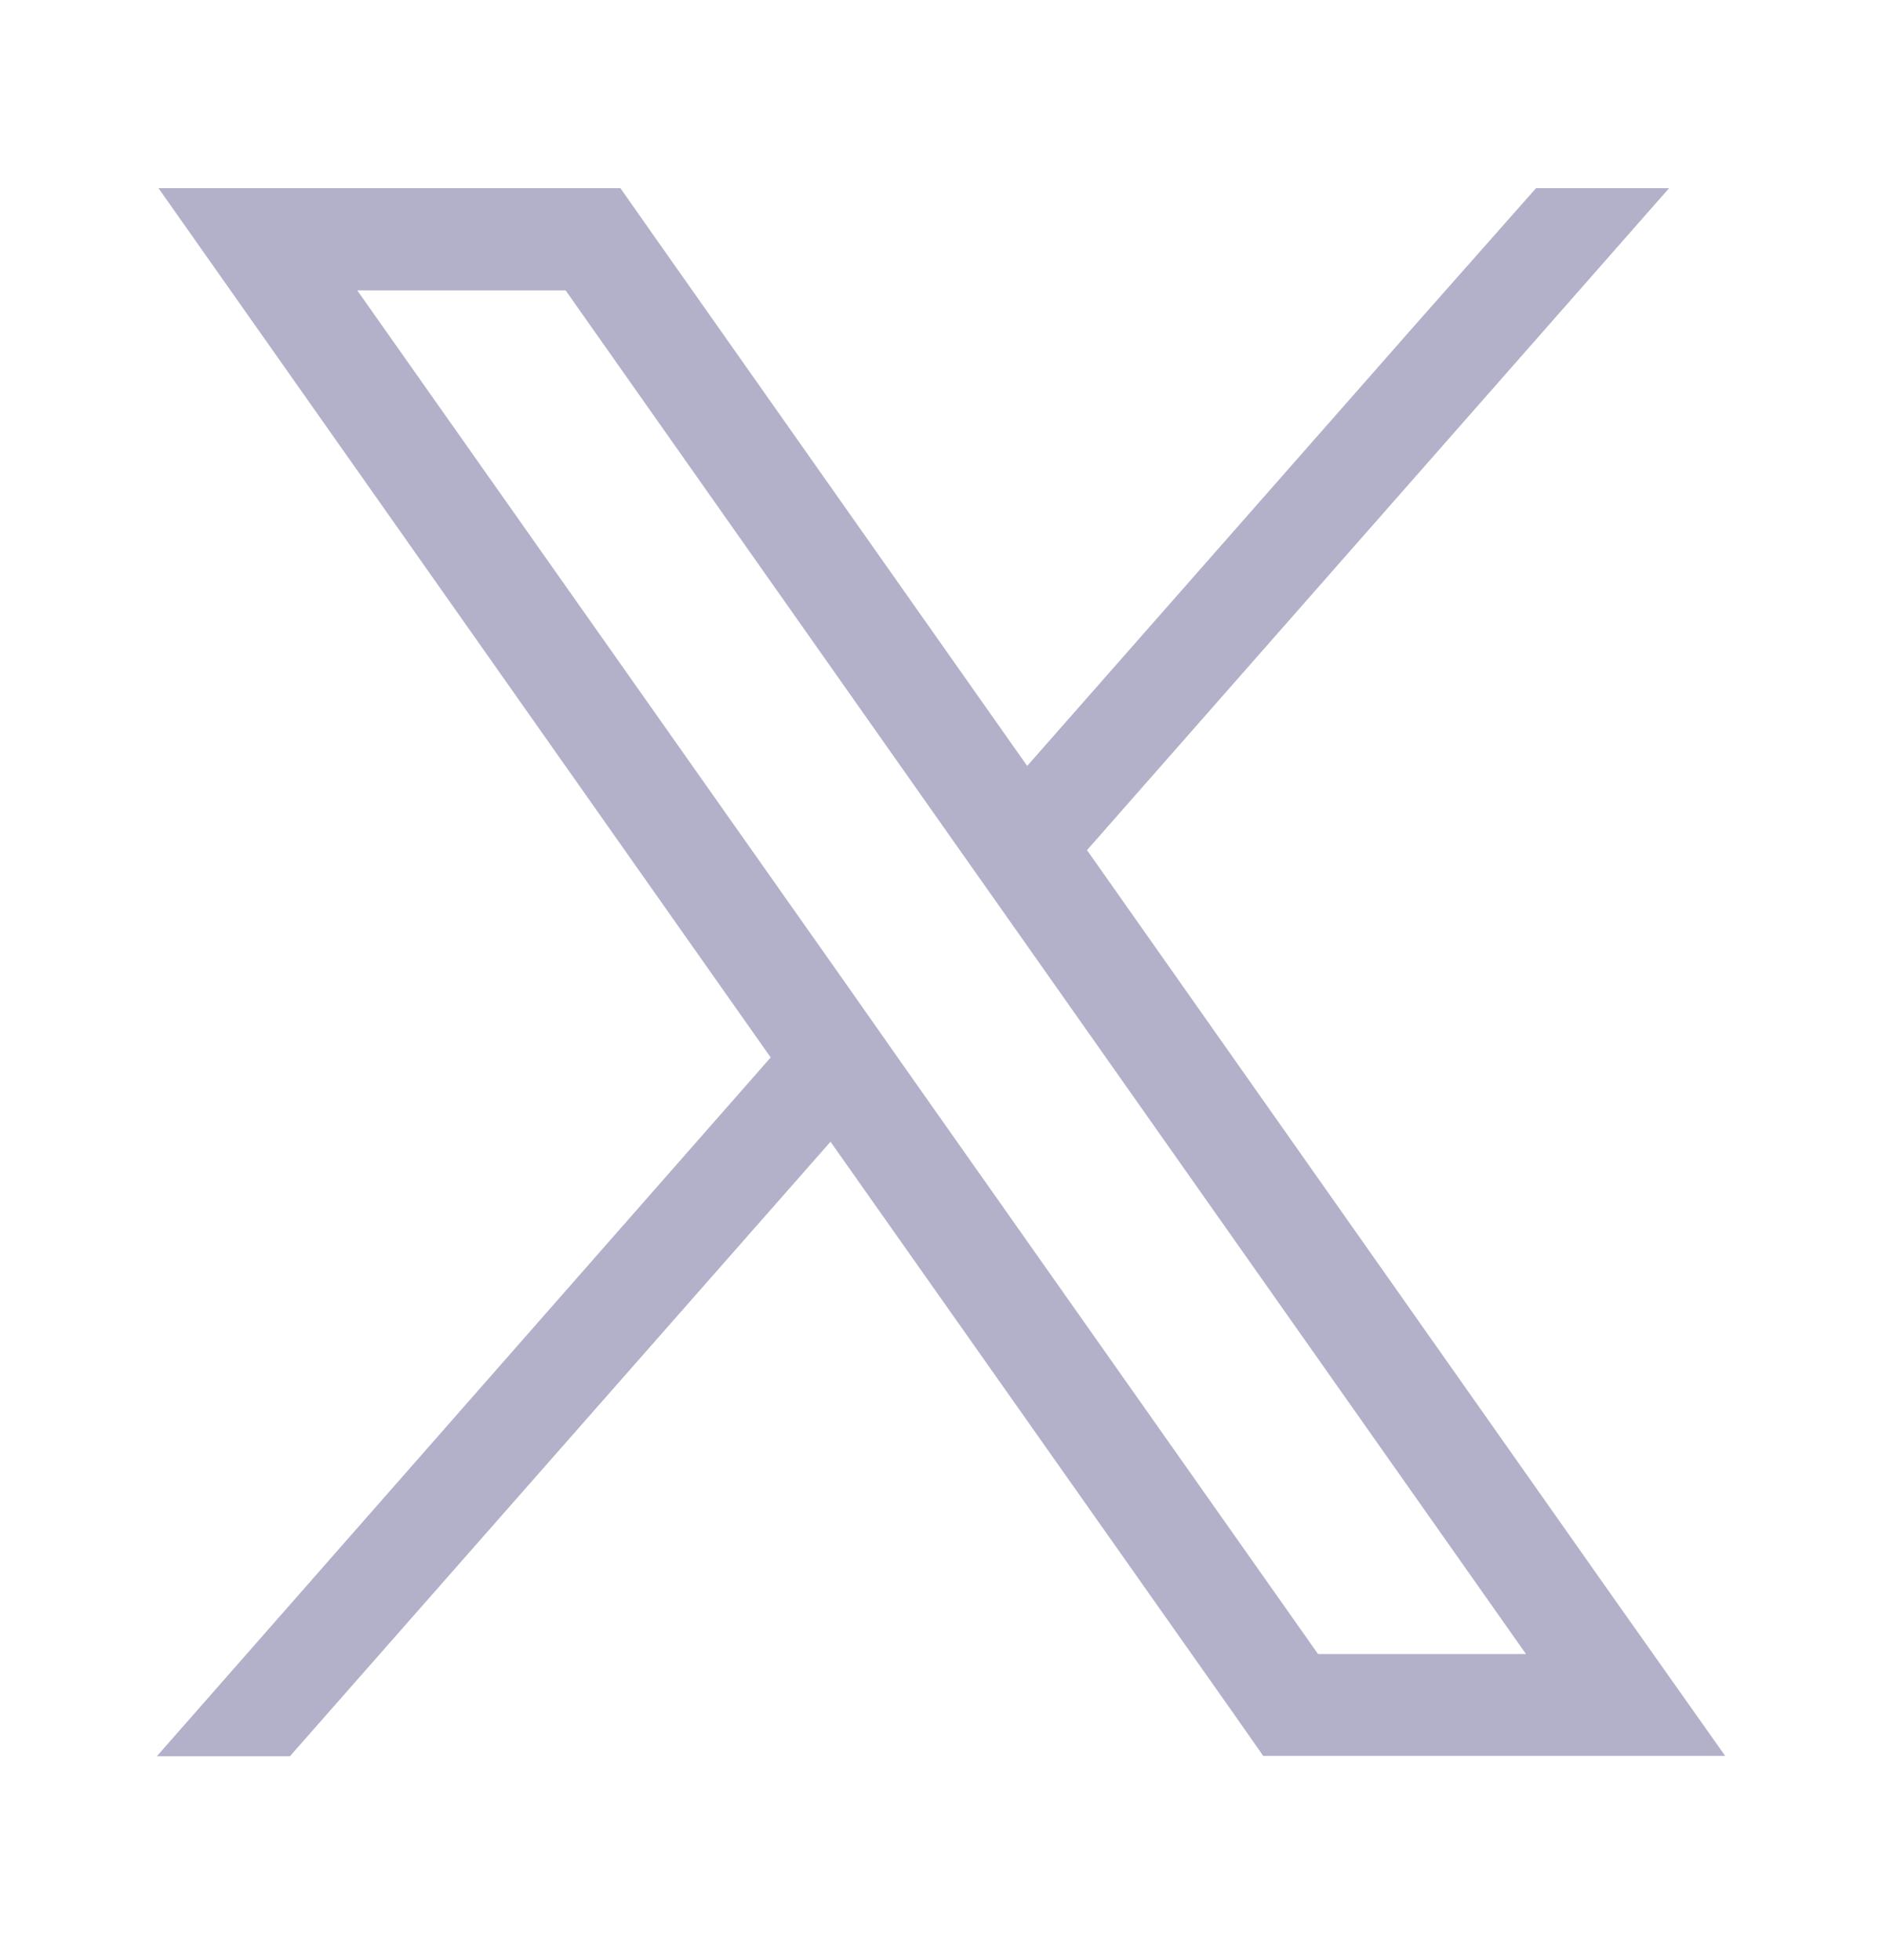 <svg width="24" height="25" viewBox="0 0 24 25" fill="none" xmlns="http://www.w3.org/2000/svg">
<path d="M20.559 20.356L13.862 10.843L21.285 2.4H19.588L18.131 4.048L13.099 9.769L8.307 2.963L7.912 2.4H2.021L3.457 4.439L9.828 13.487L2 22.4H3.697L10.591 14.562L15.714 21.831L16.109 22.395H22L20.559 20.356ZM16.808 21.096L11.488 13.545L10.73 12.465L4.556 3.704H7.213L12.203 10.791L12.96 11.865L19.46 21.096H16.808Z" fill="#B3B1C9"/>
</svg>
